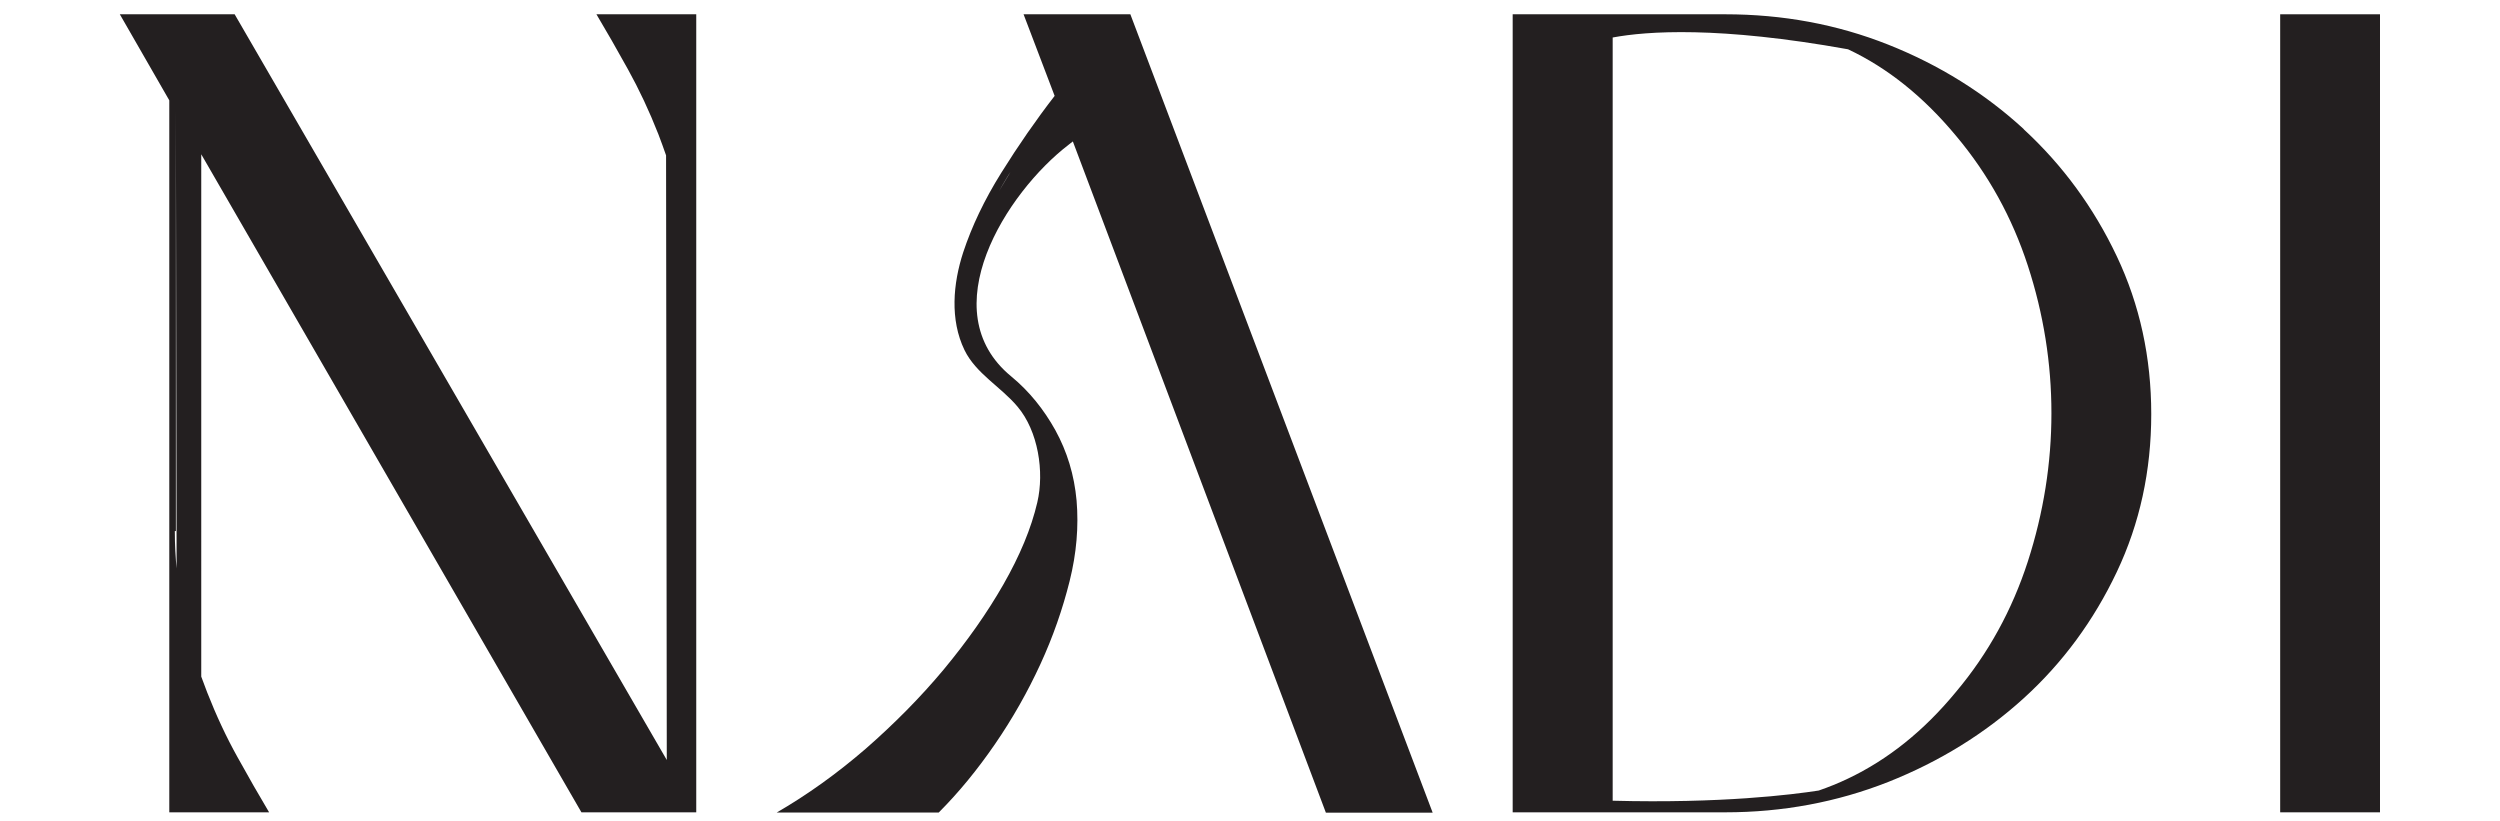 <svg viewBox="0 0 140 46" xmlns="http://www.w3.org/2000/svg" data-name="Layer 1" id="Layer_1">
  <defs>
    <style>
      .cls-1 {
        fill: #231f20;
        stroke-width: 0px;
      }
    </style>
  </defs>
  <path d="m35.17,3.89c.62,1.12,1.19,2.33,1.7,3.63.15.39.29.78.43,1.18l.04,33.86L13.14.8h-6.43l2.77,4.82v39.87h5.59c-.56-.94-1.15-1.97-1.77-3.09-.62-1.11-1.19-2.33-1.7-3.63-.11-.29-.22-.58-.33-.88V8.64l21.29,36.85h6.43V.8h-5.59c.56.94,1.15,1.97,1.77,3.09ZM9.9,31.95c-.07-.72-.11-1.45-.11-2.21h.06V6.2l.04,25.75Zm28.77,12.89h0s0,0,0,0Z" class="cls-1"></path>
  <path d="m113.33,7.23c-2.19-2.01-4.72-3.59-7.59-4.73-2.87-1.14-5.92-1.7-9.13-1.7h-11.9v44.69h11.9c3.22,0,6.26-.57,9.13-1.7,2.87-1.14,5.4-2.7,7.59-4.69,2.19-1.99,3.92-4.35,5.21-7.07,1.29-2.72,1.93-5.67,1.93-8.84s-.64-6.12-1.93-8.84c-1.29-2.72-3.02-5.09-5.21-7.11Zm.23,24.21c-.88,2.72-2.22,5.16-4.02,7.3-1.8,2.19-3.82,3.8-6.05,4.86-.54.26-1.09.48-1.64.67-1.48.23-5.46.73-11.54.57V2.1c1.93-.36,5.95-.64,13.18.66,2.23,1.05,4.24,2.67,6.05,4.85,1.8,2.14,3.14,4.57,4.02,7.27.88,2.7,1.32,5.46,1.32,8.26s-.44,5.57-1.32,8.3Z" class="cls-1"></path>
  <rect height="44.69" width="5.59" y=".8" x="127.69" class="cls-1"></rect>
  <path d="m57.32.8l1.74,4.57c-1.03,1.33-2.03,2.77-2.99,4.31-.95,1.52-1.65,3-2.13,4.45-.57,1.75-.75,3.77.07,5.47.64,1.32,2.04,2.06,2.97,3.17,1.16,1.37,1.51,3.65,1.11,5.36-.34,1.46-.98,2.99-1.9,4.6-.92,1.61-2.04,3.19-3.34,4.76-1.31,1.57-2.77,3.04-4.37,4.44-1.61,1.39-3.27,2.58-4.98,3.57h9.07c1.11-1.11,2.16-2.39,3.15-3.83.99-1.44,1.83-2.93,2.54-4.47.71-1.54,1.25-3.1,1.64-4.66.39-1.56.51-3.06.39-4.5-.13-1.44-.53-2.75-1.19-3.95-.64-1.15-1.45-2.17-2.47-3.01-4.47-3.67-.29-10.29,3.22-12.98.08-.06.15-.12.23-.18l14.17,37.59h5.98L63.3.8h-5.98Zm-1.38,9.91c.15-.26.29-.51.45-.77.06-.1.12-.2.19-.3l-.64,1.07Z" class="cls-1"></path>
</svg>